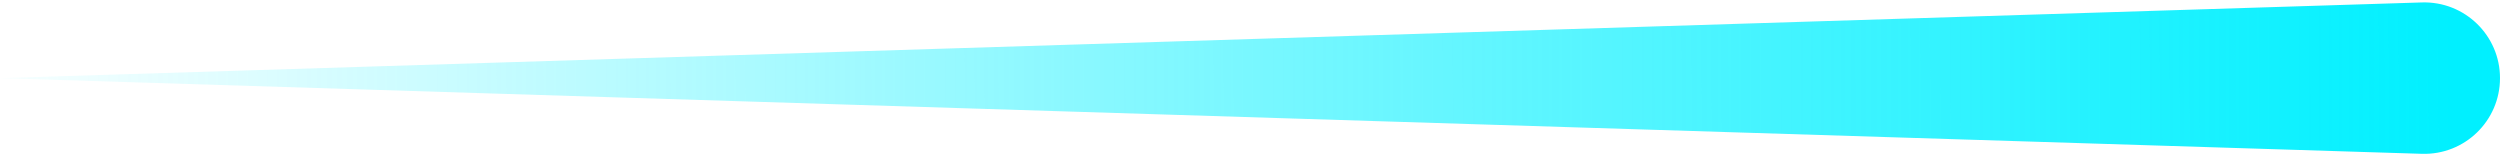 <svg width="160" height="10" viewBox="0 0 160 10" fill="none" xmlns="http://www.w3.org/2000/svg">
<path id="Rectangle 34626435" d="M0 5L155.002 0.156C157.737 0.071 160 2.264 160 5C160 7.736 157.737 9.929 155.002 9.844L0 5Z" fill="url(#paint0_linear_63_16502)"/>
<defs>
<linearGradient id="paint0_linear_63_16502" x1="157" y1="2.5" x2="-5.505" y2="2.9" gradientUnits="userSpaceOnUse">
<stop stop-color="#00F0FF"/>
<stop offset="1" stop-color="#00F0FF" stop-opacity="0"/>
</linearGradient>
</defs>
</svg>
